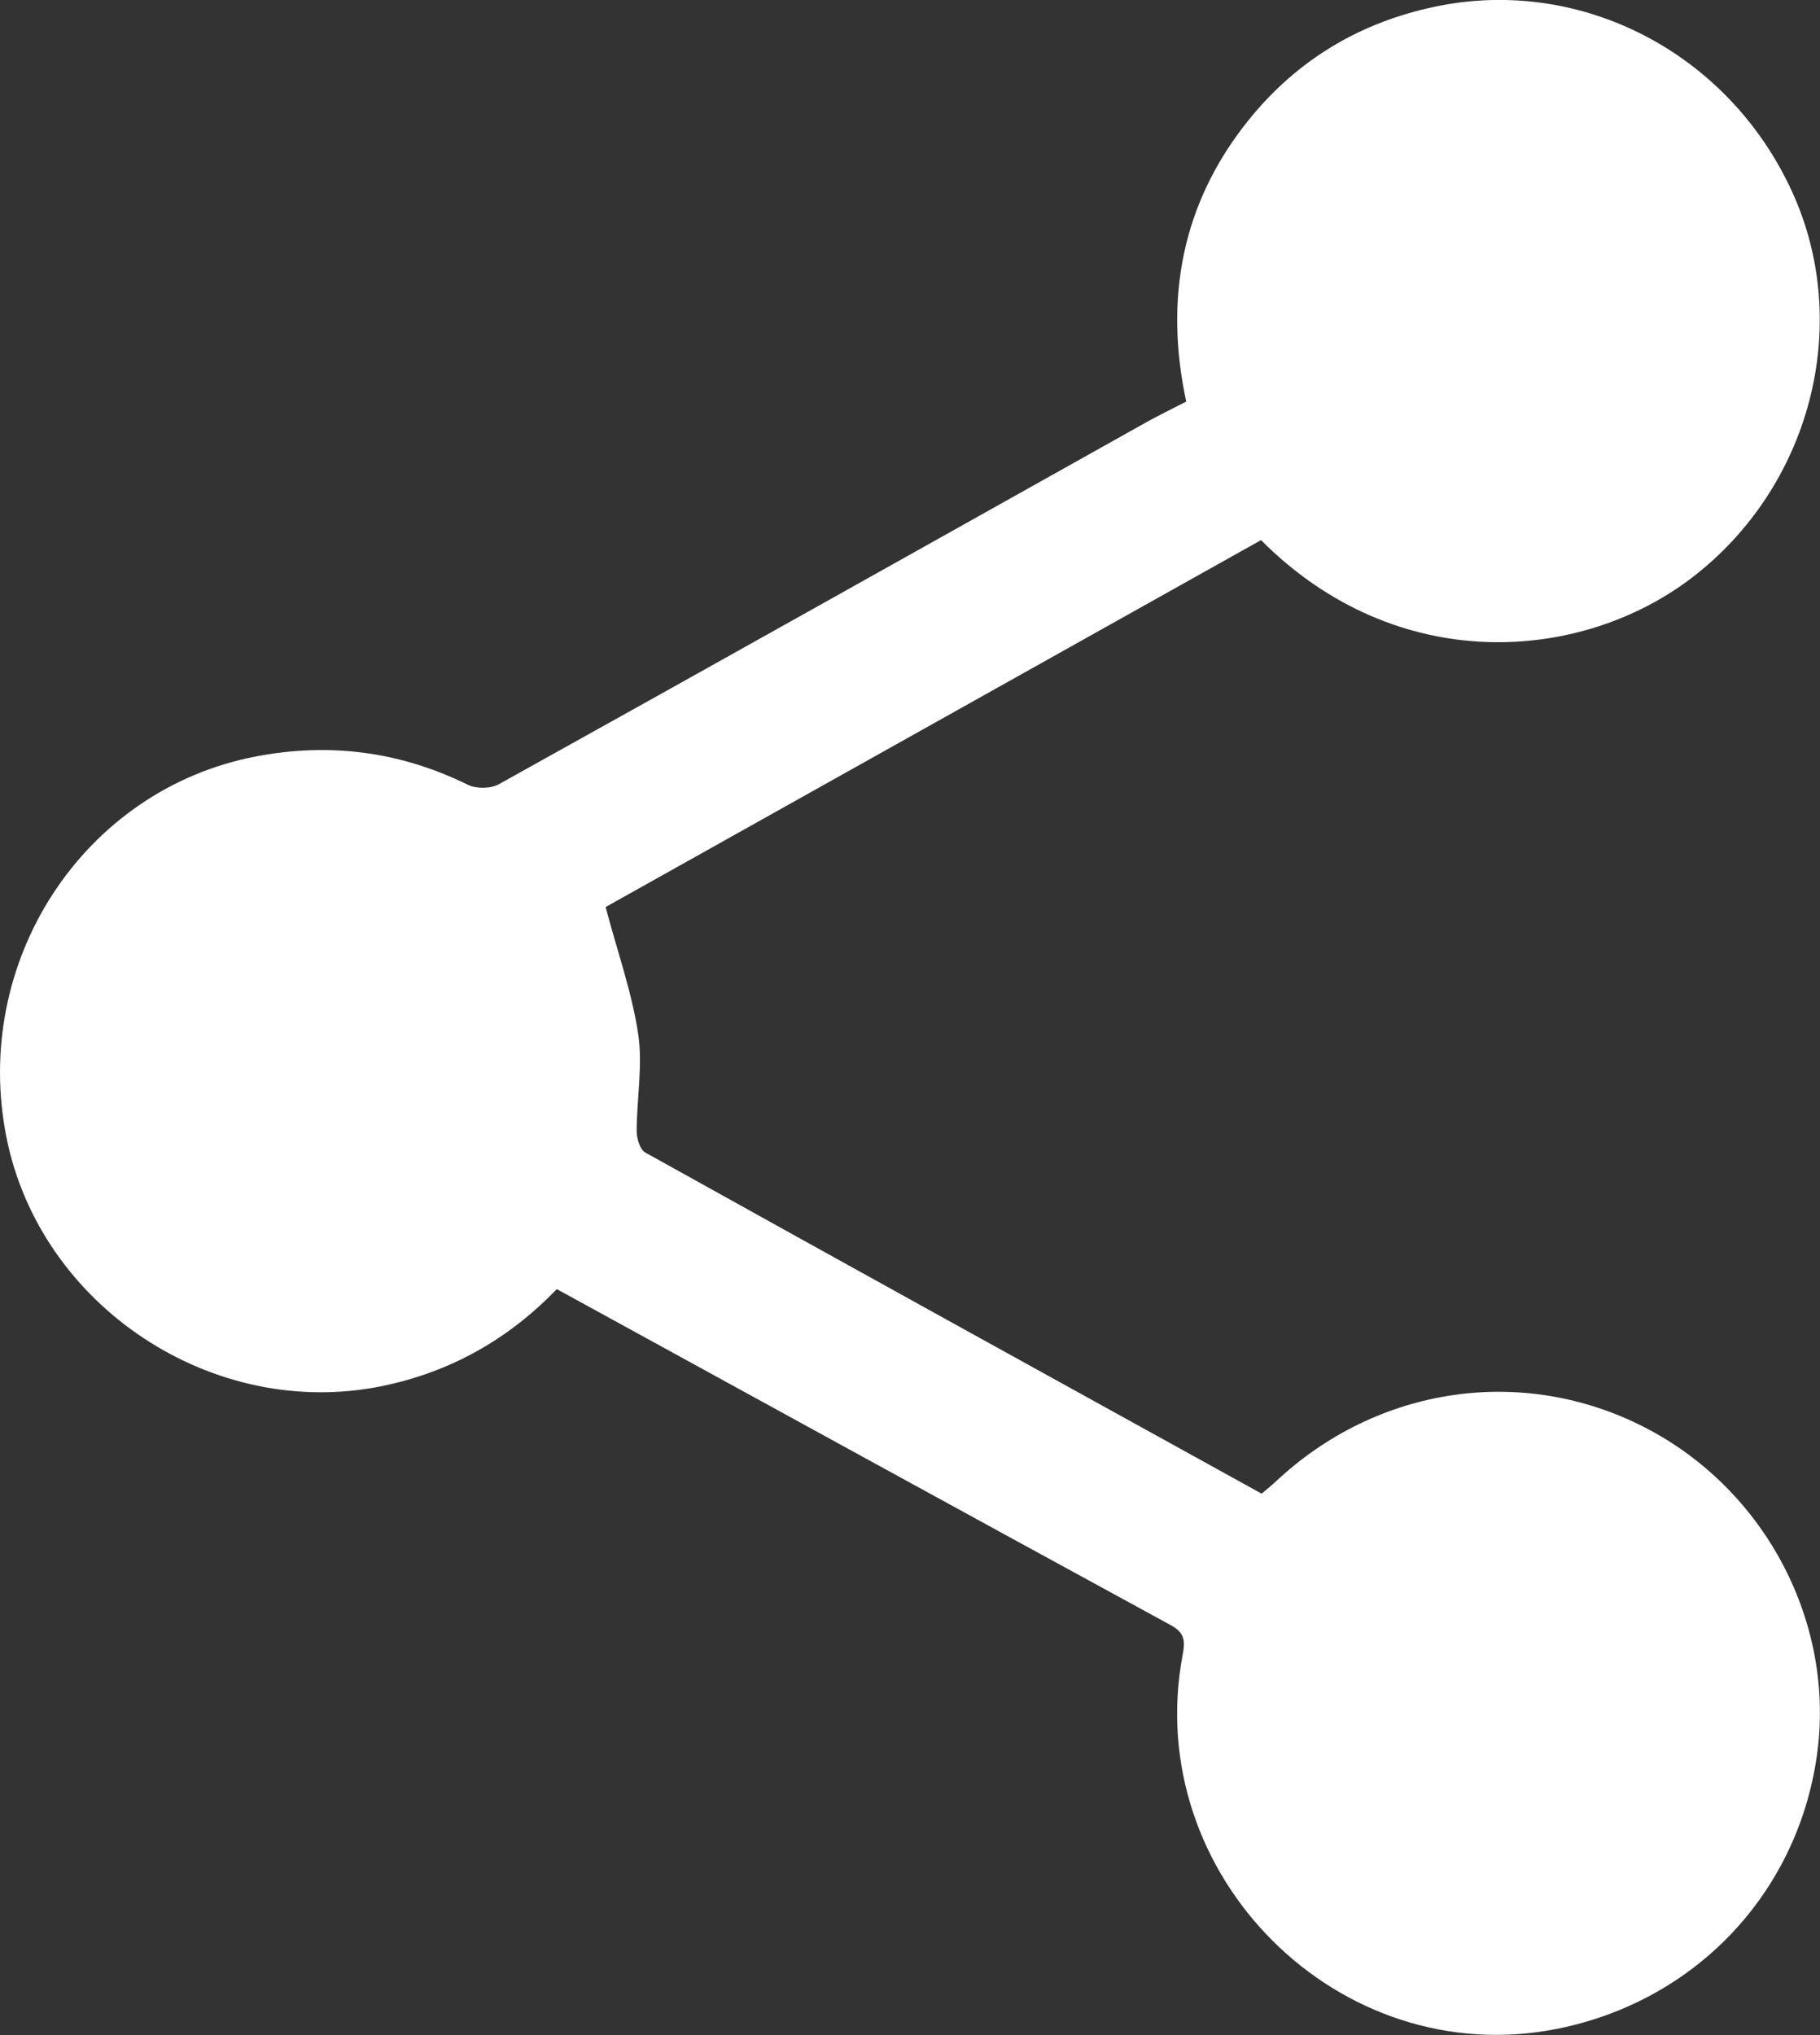 <?xml version="1.0" encoding="UTF-8"?>
<svg id="Capa_2" data-name="Capa 2" xmlns="http://www.w3.org/2000/svg" viewBox="0 0 272.13 304.24">
  <rect x="0" y="0" width="272.13" height="304.24" fill="#333333" stroke="none"/>
  <defs>
    <style>
      .cls-1 {
        fill: #fff;
        stroke-width: 0px;
      }
    </style>
  </defs>
  <g id="Capa_1-2" data-name="Capa 1">
    <path class="cls-1" d="M83.25,192.73c-7.22,7.49-15.86,12.38-26.1,14.49-25.22,5.19-51.09-11.85-56.17-37.11-5.3-26.36,11.47-52.06,37.25-57.01,11.03-2.12,21.6-.76,31.73,4.23,1.26.62,3.42.59,4.64-.09,32.31-17.96,64.54-36.05,96.8-54.11,1.84-1.03,3.75-1.95,5.97-3.09-3.29-15.3-.73-29.62,9.34-42.11,7.23-8.96,16.59-14.58,27.94-16.95,21.72-4.53,43.76,6.86,53.29,27.64,9.16,19.98,2.75,44.26-15.04,57.81-16.54,12.6-43.99,14.75-64.35-5.68-32.82,18.37-65.69,36.77-98,54.86,1.8,6.77,3.94,12.78,4.87,18.96.71,4.72-.22,9.67-.22,14.52,0,1.1.48,2.77,1.27,3.21,30.66,17.06,61.38,34.01,92.17,51.01.82-.7,1.49-1.22,2.1-1.8,15.23-14.3,36.99-17.49,55.24-8.08,18.11,9.34,28.58,29.44,25.65,49.28-3.03,20.57-18.27,36.51-38.81,40.61-32.58,6.49-62.14-22.94-56-55.85.4-2.12.36-3.35-1.78-4.51-30.48-16.61-60.91-33.31-91.8-50.24Z"/>
  </g>
</svg>